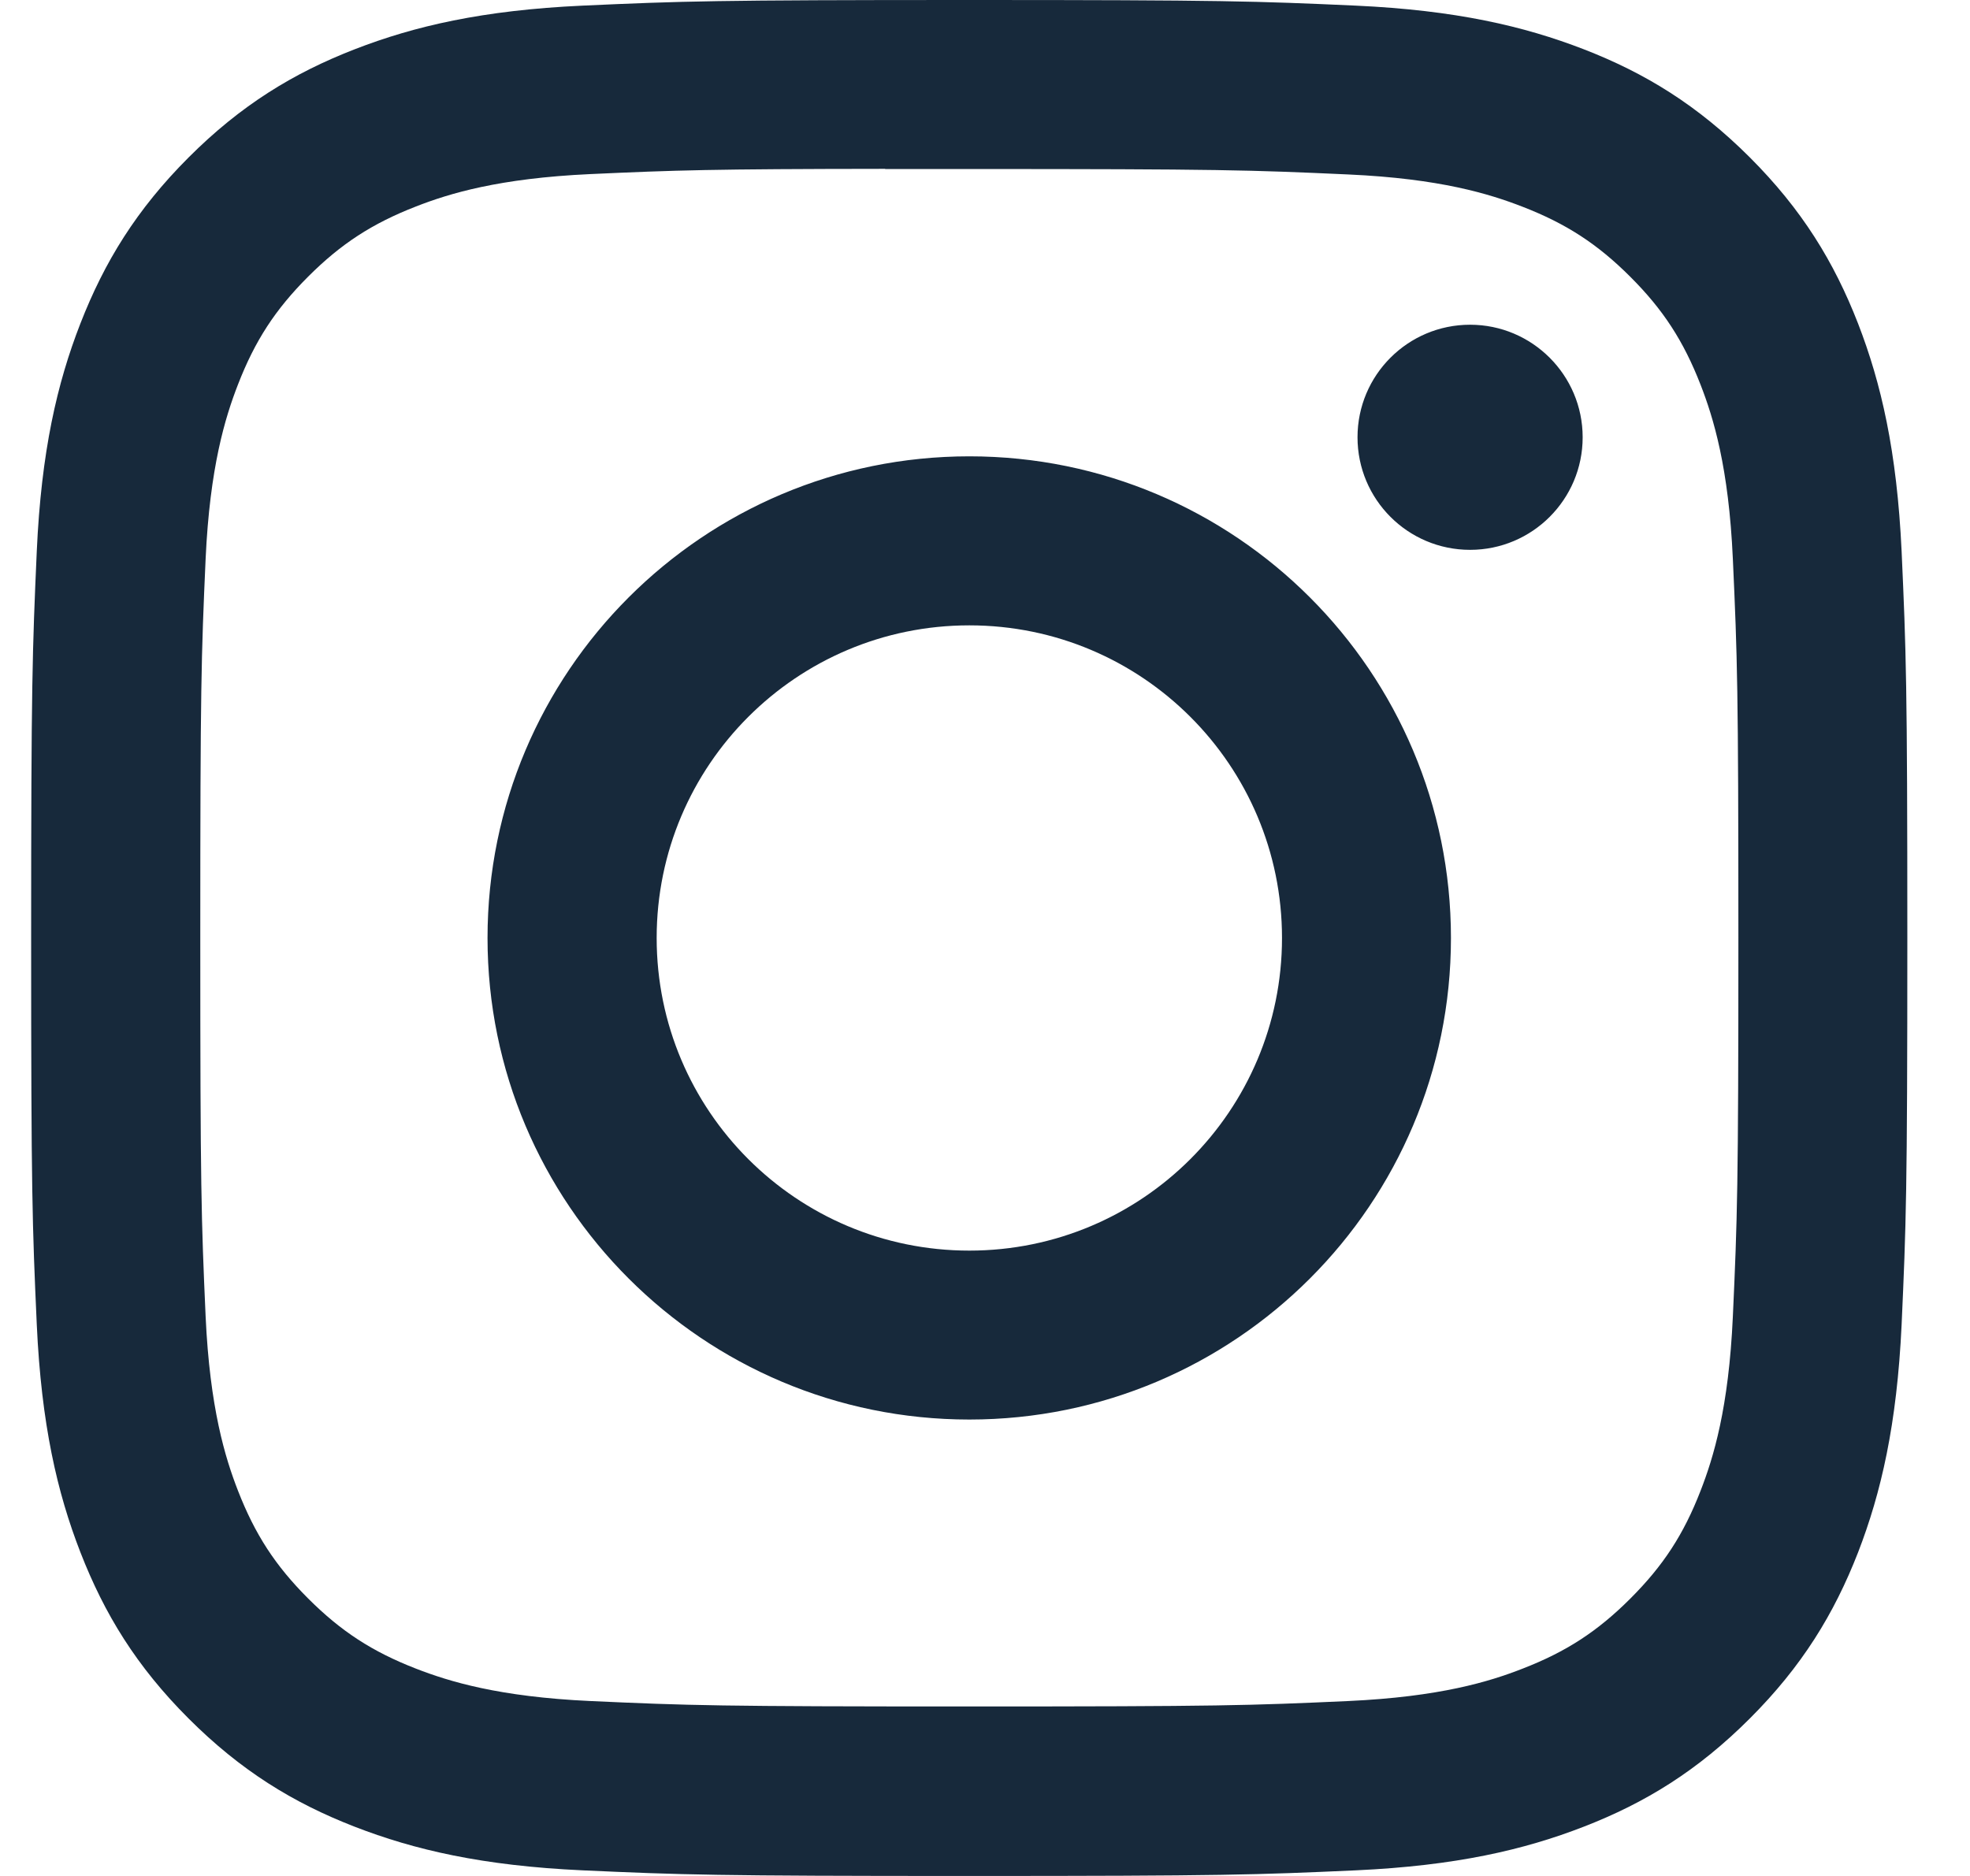<svg width="21" height="20" viewBox="0 0 21 20" fill="none" xmlns="http://www.w3.org/2000/svg">
<path fill-rule="evenodd" clip-rule="evenodd" d="M10.333 0C7.617 0 7.276 0.012 6.21 0.06C5.145 0.109 4.418 0.278 3.782 0.525C3.125 0.78 2.567 1.122 2.011 1.678C1.455 2.234 1.113 2.792 0.857 3.449C0.609 4.085 0.44 4.812 0.392 5.876C0.345 6.943 0.332 7.284 0.332 10C0.332 12.716 0.344 13.056 0.392 14.122C0.441 15.187 0.61 15.914 0.857 16.549C1.113 17.207 1.454 17.765 2.01 18.321C2.566 18.877 3.124 19.22 3.781 19.475C4.417 19.722 5.144 19.891 6.209 19.94C7.275 19.988 7.616 20 10.332 20C13.048 20 13.387 19.988 14.454 19.94C15.519 19.891 16.246 19.722 16.882 19.475C17.54 19.22 18.097 18.877 18.653 18.321C19.209 17.765 19.551 17.207 19.807 16.55C20.053 15.914 20.221 15.187 20.271 14.123C20.319 13.056 20.332 12.716 20.332 10C20.332 7.284 20.319 6.943 20.271 5.877C20.221 4.812 20.053 4.085 19.807 3.45C19.551 2.792 19.209 2.234 18.653 1.678C18.096 1.122 17.54 0.78 16.882 0.525C16.244 0.278 15.517 0.109 14.453 0.06C13.386 0.012 13.046 0 10.33 0H10.333ZM9.436 1.802C9.702 1.802 9.999 1.802 10.333 1.802C13.003 1.802 13.319 1.812 14.374 1.86C15.349 1.904 15.878 2.067 16.23 2.204C16.697 2.385 17.03 2.602 17.38 2.952C17.73 3.302 17.946 3.635 18.128 4.102C18.265 4.454 18.428 4.983 18.472 5.958C18.52 7.012 18.531 7.329 18.531 9.998C18.531 12.666 18.52 12.983 18.472 14.037C18.428 15.012 18.265 15.541 18.128 15.893C17.947 16.36 17.73 16.692 17.38 17.042C17.03 17.392 16.697 17.609 16.23 17.79C15.878 17.928 15.349 18.09 14.374 18.135C13.32 18.183 13.003 18.193 10.333 18.193C7.663 18.193 7.346 18.183 6.292 18.135C5.317 18.09 4.788 17.927 4.435 17.79C3.969 17.609 3.635 17.392 3.285 17.042C2.935 16.692 2.719 16.36 2.537 15.893C2.4 15.541 2.237 15.011 2.192 14.037C2.145 12.982 2.135 12.666 2.135 9.995C2.135 7.325 2.145 7.01 2.192 5.956C2.237 4.981 2.4 4.451 2.537 4.099C2.718 3.632 2.935 3.299 3.285 2.949C3.635 2.599 3.969 2.382 4.435 2.201C4.788 2.063 5.317 1.901 6.292 1.856C7.215 1.814 7.572 1.802 9.436 1.8V1.802ZM15.671 3.462C15.008 3.462 14.471 3.999 14.471 4.662C14.471 5.325 15.008 5.862 15.671 5.862C16.333 5.862 16.871 5.325 16.871 4.662C16.871 4 16.333 3.462 15.671 3.462V3.462ZM10.333 4.865C7.497 4.865 5.197 7.164 5.197 10C5.197 12.836 7.497 15.134 10.333 15.134C13.169 15.134 15.467 12.836 15.467 10C15.467 7.164 13.169 4.865 10.333 4.865H10.333ZM10.333 6.667C12.174 6.667 13.666 8.159 13.666 10C13.666 11.841 12.174 13.333 10.333 13.333C8.492 13.333 7 11.841 7 10C7 8.159 8.492 6.667 10.333 6.667V6.667Z" fill="#17293B"/>
</svg>
